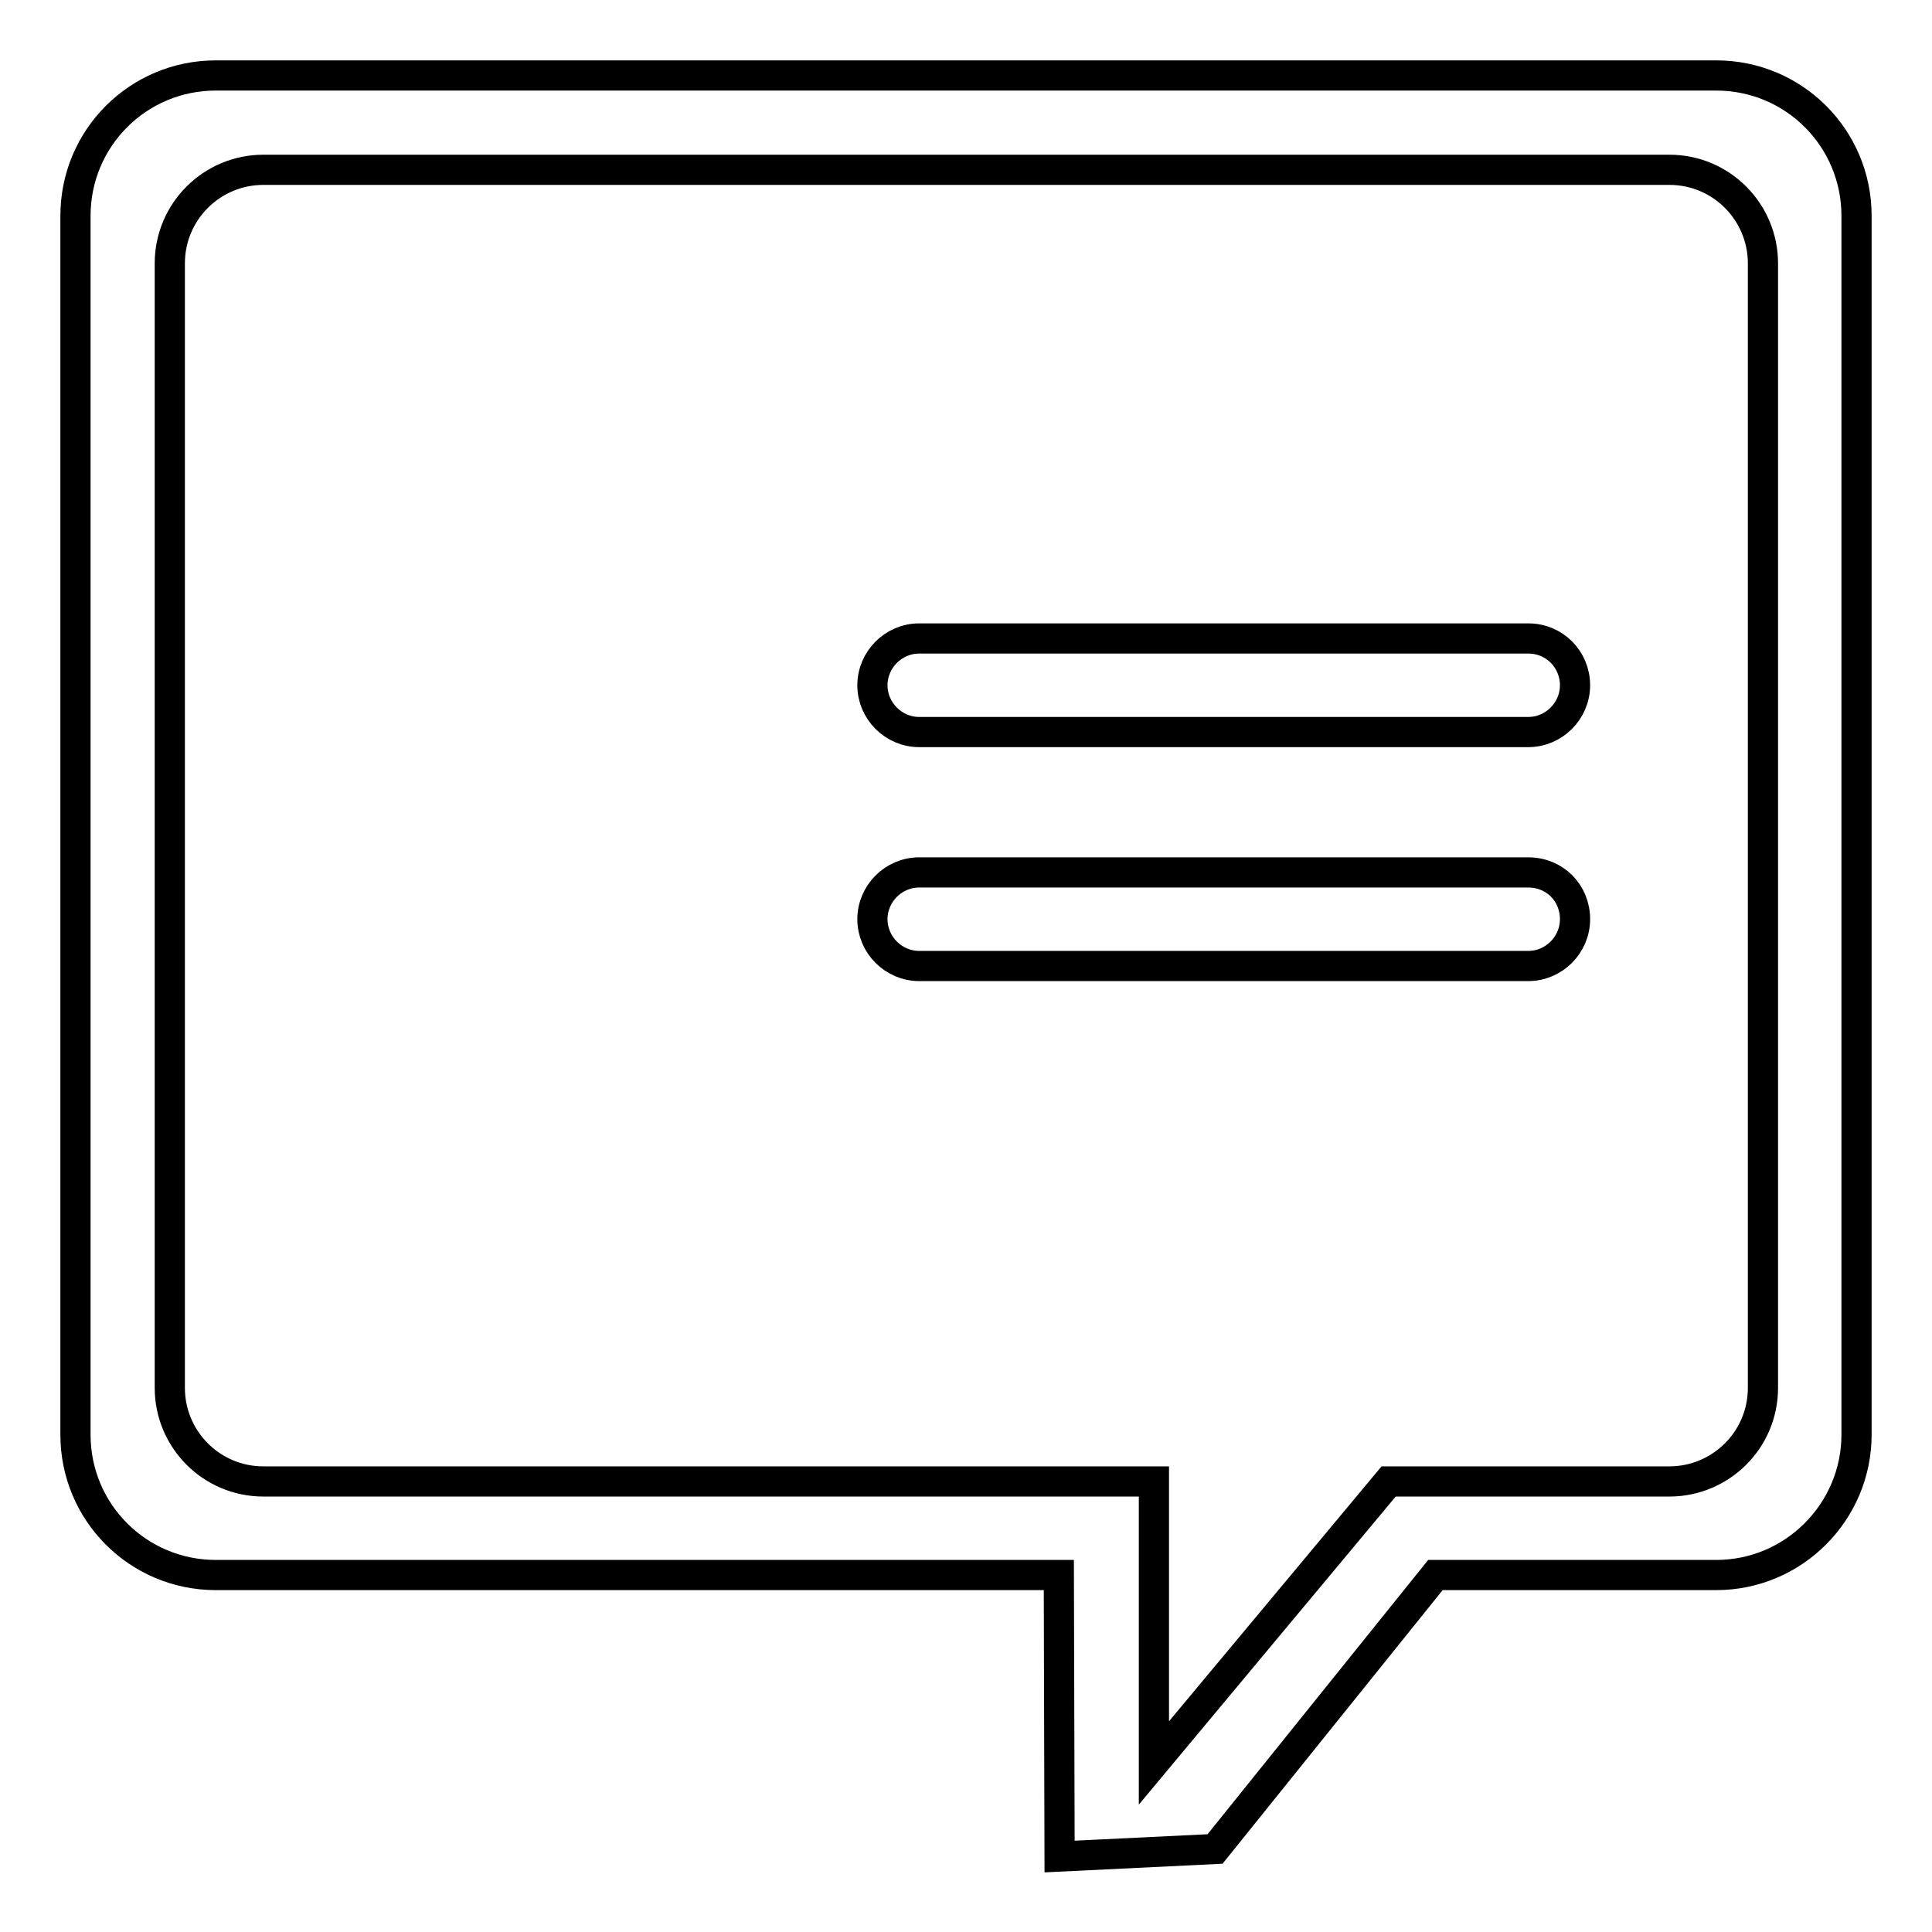 <?xml version="1.0" encoding="utf-8"?>
<!-- Svg Vector Icons : http://www.onlinewebfonts.com/icon -->
<!DOCTYPE svg PUBLIC "-//W3C//DTD SVG 1.1//EN" "http://www.w3.org/Graphics/SVG/1.1/DTD/svg11.dtd">
<svg version="1.1" xmlns="http://www.w3.org/2000/svg" xmlns:xlink="http://www.w3.org/1999/xlink" x="0px" y="0px" viewBox="0 0 256 256" enable-background="new 0 0 256 256" xml:space="preserve">
<g><g><path stroke-width="4" fill-opacity="0" stroke="#000000"  d="M202.5,115.6h-80.7c-3.4,0-6.2,2.8-6.2,6.2c0,3.4,2.8,6.2,6.2,6.2h80.7c3.4,0,6.2-2.8,6.2-6.2C208.7,118.3,206,115.6,202.5,115.6z M227.4,10H28.6C18.3,10,10,18.3,10,28.6v161.5c0,10.3,8.3,18.6,18.6,18.6h111.7l0.1,37.3l20.6-1l29.2-36.3h37.2c10.3,0,18.6-8.4,18.6-18.6V28.6C246,18.3,237.7,10,227.4,10z M233.6,183.9c0,6.9-5.6,12.4-12.4,12.4H184l-31.1,37.3v-37.3h-118c-6.9,0-12.4-5.6-12.4-12.4v-149c0-6.9,5.6-12.4,12.4-12.4h186.3c6.9,0,12.4,5.6,12.4,12.4L233.6,183.9L233.6,183.9z M202.5,84.6h-80.7c-3.4,0-6.2,2.8-6.2,6.2c0,3.4,2.8,6.2,6.2,6.2h80.7c3.4,0,6.2-2.8,6.2-6.2C208.7,87.4,206,84.6,202.5,84.6z"/></g></g>
</svg>